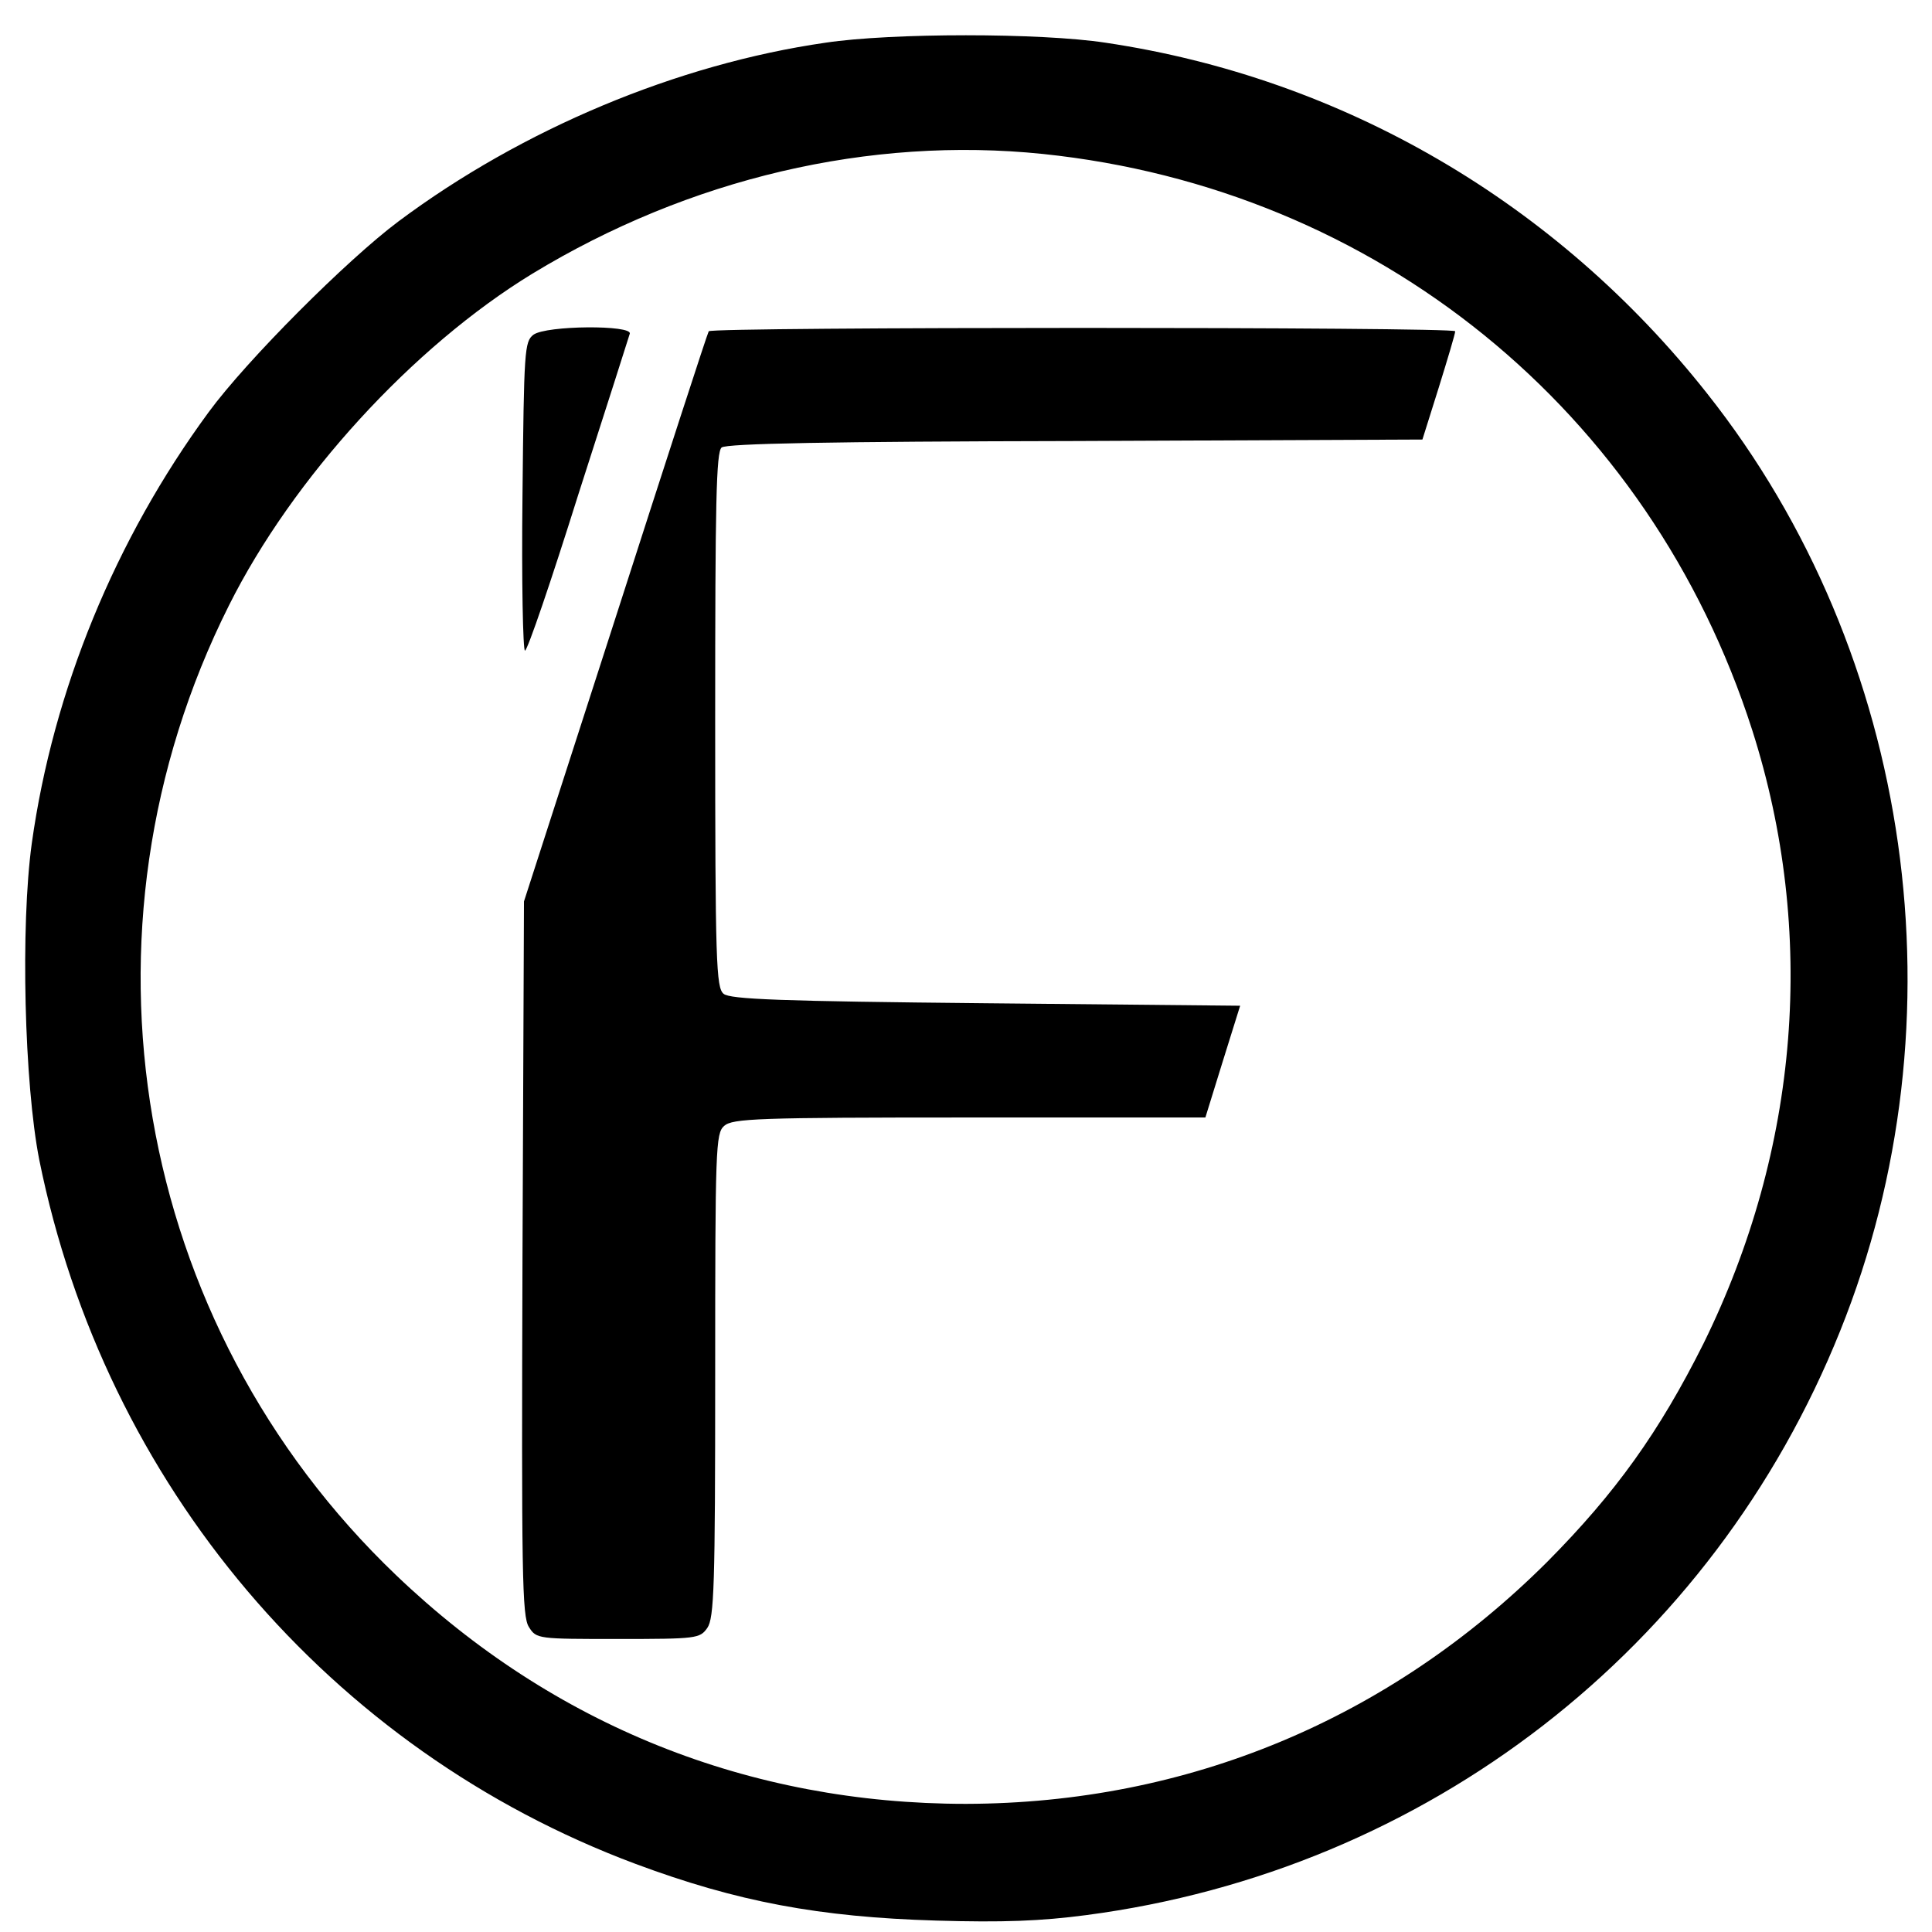 <?xml version="1.0" standalone="no"?>
<!DOCTYPE svg PUBLIC "-//W3C//DTD SVG 20010904//EN"
 "http://www.w3.org/TR/2001/REC-SVG-20010904/DTD/svg10.dtd">
<svg version="1.0" xmlns="http://www.w3.org/2000/svg"
 width="389pt" height="389pt" viewBox="0 0 389 389"
 preserveAspectRatio="xMidYMid meet">
<g transform="translate(0,389) scale(0.1,-0.1)"
fill="#000000" stroke="none">
<path d="M1662 3804 c-298 -43 -611 -174 -860 -360 -103 -77 -305 -279 -382
-384 -188 -256 -313 -560 -356 -868 -23 -167 -15 -484 15 -637 132 -654 585
-1188 1201 -1418 204 -76 369 -107 605 -114 134 -4 211 -1 302 11 686 90 1261
536 1518 1176 252 626 148 1363 -268 1888 -304 385 -734 635 -1211 706 -131
20 -431 20 -564 0z m438 -224 c672 -70 1222 -517 1428 -1160 130 -407 95 -843
-98 -1235 -89 -178 -177 -301 -315 -440 -318 -317 -724 -486 -1170 -487 -436
0 -831 158 -1147 460 -530 506 -666 1297 -337 1953 128 256 370 521 611 668
316 192 679 277 1028 241z"/>
<path d="M1074 3216 c-18 -14 -19 -31 -22 -325 -2 -171 1 -311 5 -311 5 0 53
141 107 313 55 171 102 318 104 325 6 18 -168 17 -194 -2z"/>
<path d="M1427 3223 c-3 -5 -87 -264 -188 -578 l-184 -570 -3 -719 c-2 -635
-1 -721 13 -742 15 -24 18 -24 180 -24 158 0 164 1 179 22 14 20 16 85 16 509
0 458 1 487 18 502 17 15 66 17 494 17 l475 0 35 113 35 112 -512 5 c-414 4
-515 8 -528 19 -15 12 -17 63 -17 551 0 438 2 540 13 549 10 8 217 12 712 13
l699 3 33 105 c18 58 33 108 33 113 0 9 -1497 9 -1503 0z"/>
</g>
</svg>
